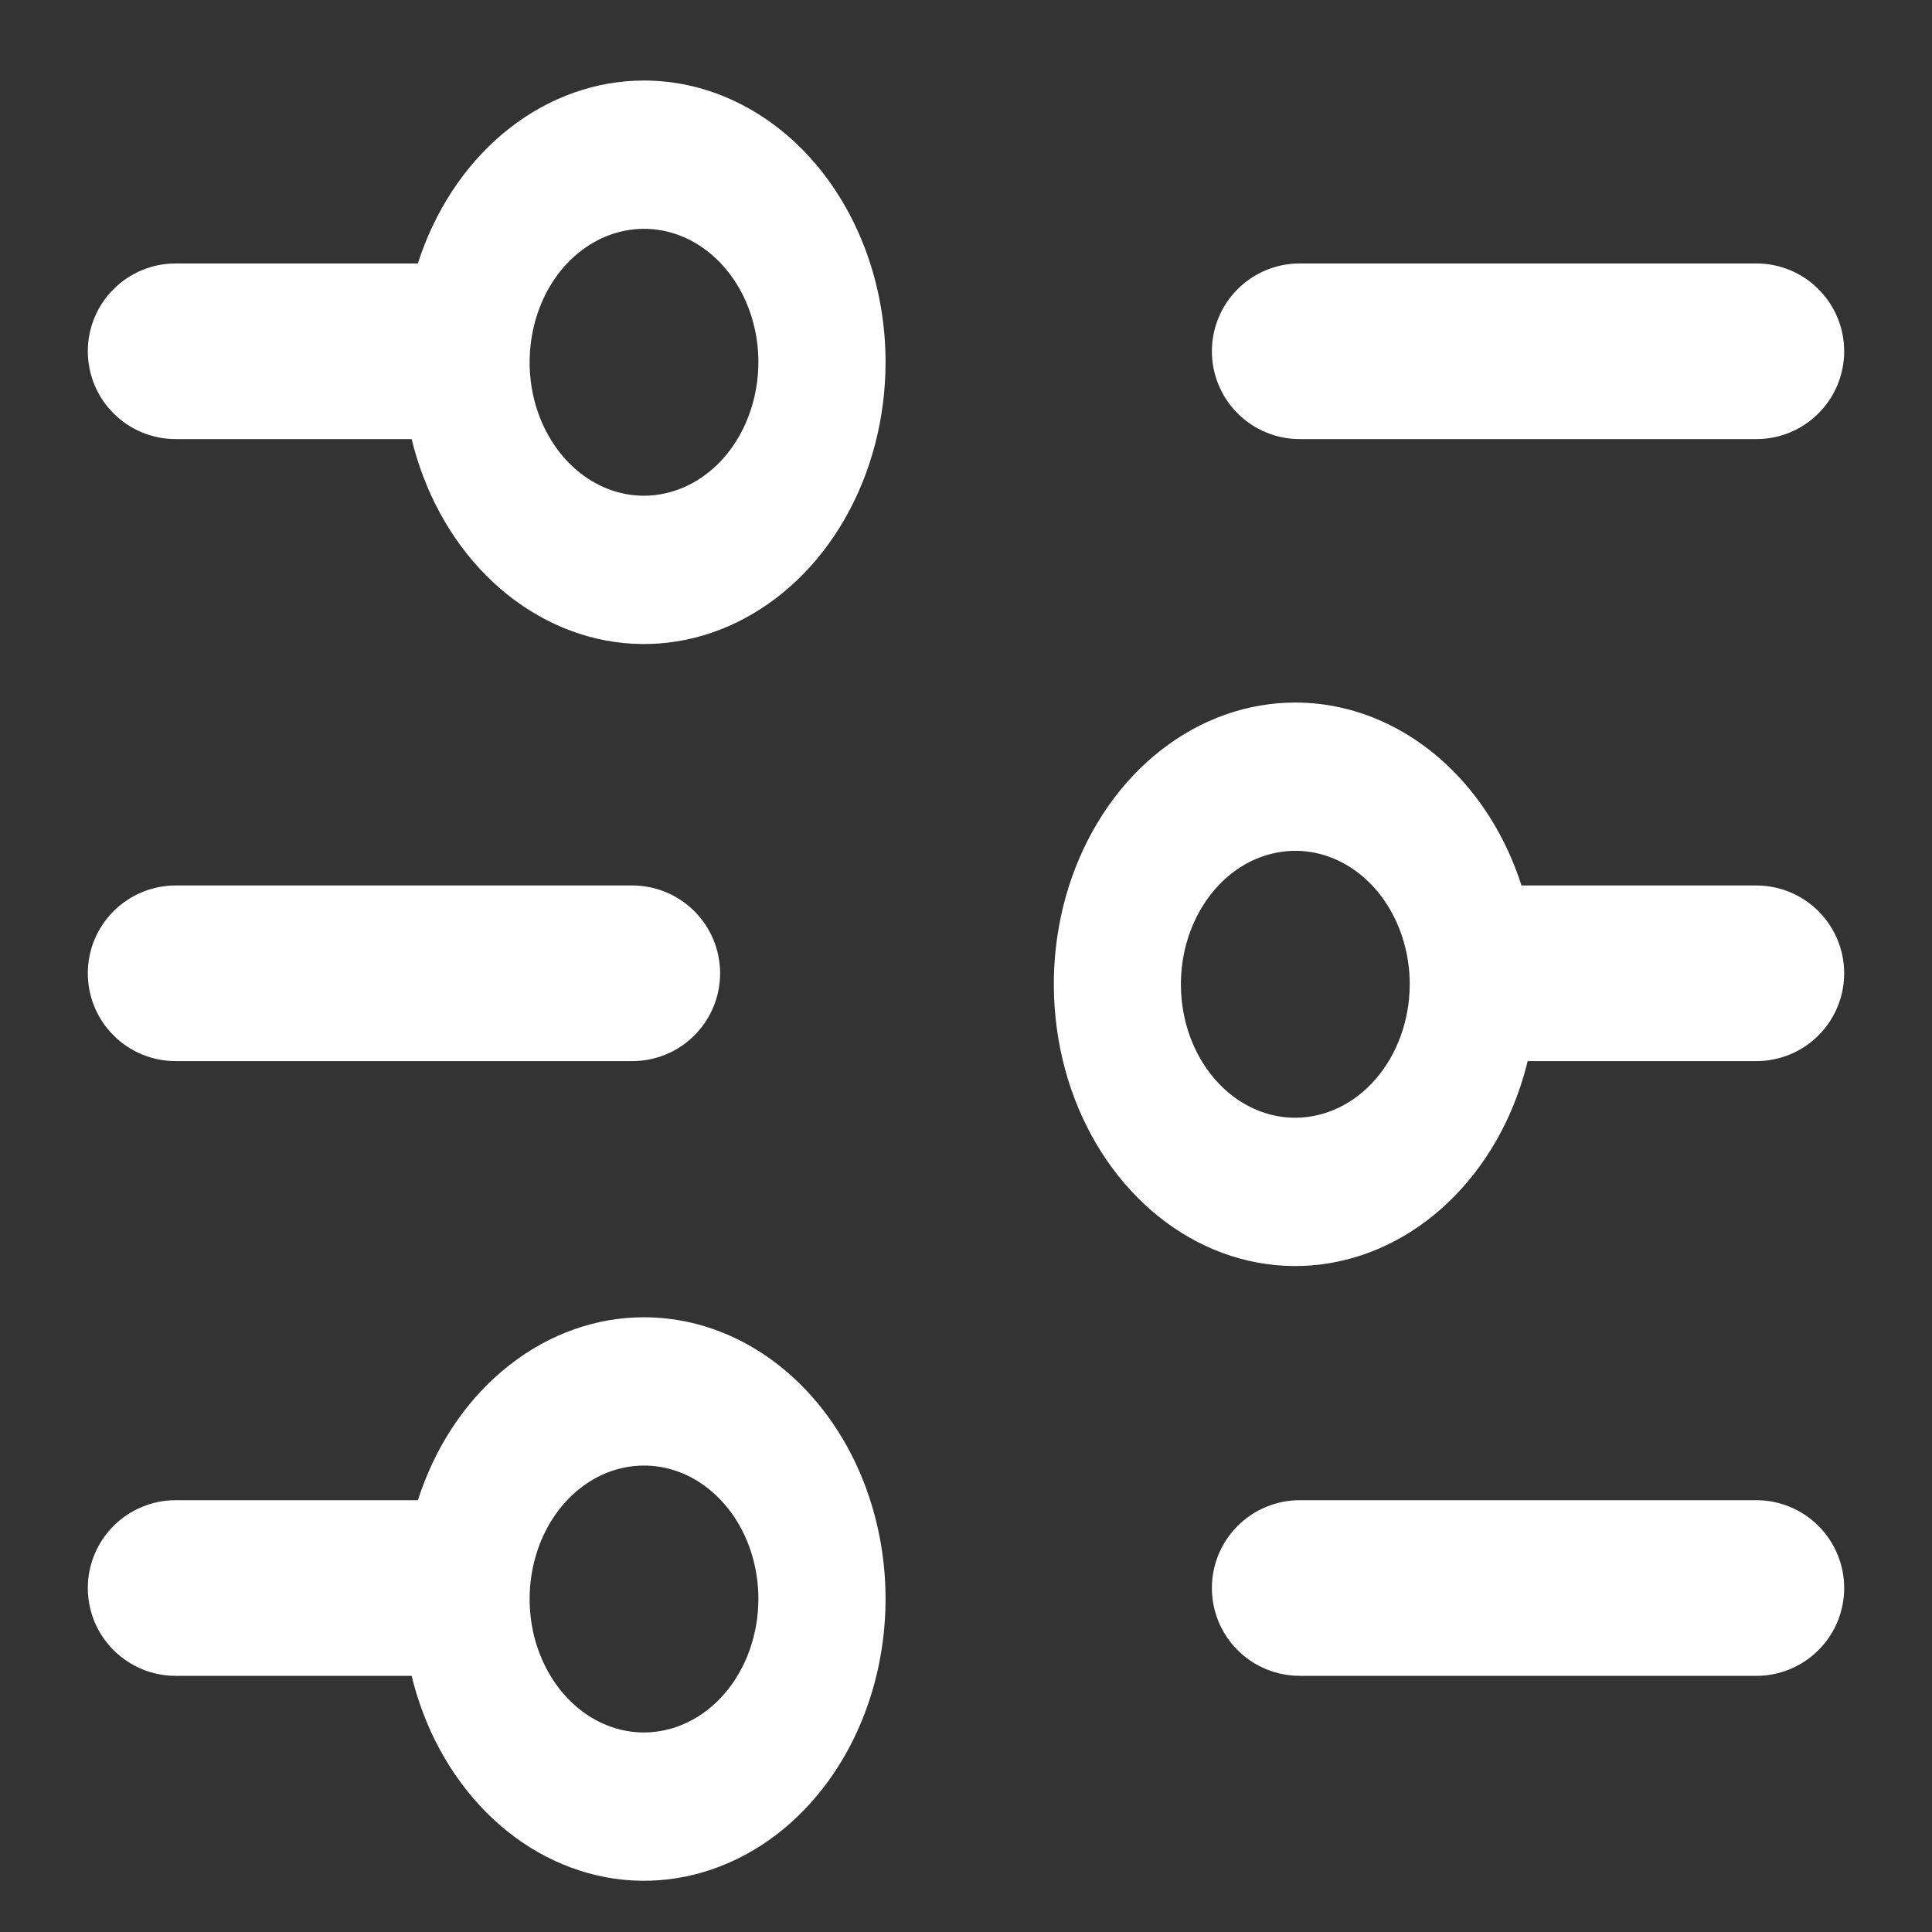 <svg width="22" height="22" viewBox="0 0 22 22" fill="none" xmlns="http://www.w3.org/2000/svg">
<rect x="0" y="0" width="22" height="22" fill="#333333" stroke="none"/>
<path d="M4.8 3H2C1.735 3 1.48 3.105 1.293 3.293C1.105 3.48 1 3.735 1 4C1 4.265 1.105 4.52 1.293 4.707C1.48 4.895 1.735 5 2 5H4.8C5.065 5 5.32 4.895 5.507 4.707C5.695 4.52 5.8 4.265 5.8 4C5.8 3.735 5.695 3.48 5.507 3.293C5.32 3.105 5.065 3 4.8 3ZM20 3H14.8C14.535 3 14.28 3.105 14.093 3.293C13.905 3.48 13.8 3.735 13.8 4C13.8 4.265 13.905 4.52 14.093 4.707C14.28 4.895 14.535 5 14.8 5H20C20.265 5 20.52 4.895 20.707 4.707C20.895 4.52 21 4.265 21 4C21 3.735 20.895 3.48 20.707 3.293C20.52 3.105 20.265 3 20 3Z" fill="white"/>
<path d="M7.333 0.917C6.79 0.917 6.258 1.105 5.806 1.457C5.353 1.81 5.001 2.311 4.793 2.897C4.585 3.484 4.53 4.129 4.636 4.751C4.742 5.373 5.004 5.945 5.389 6.394C5.774 6.842 6.264 7.148 6.797 7.272C7.33 7.396 7.883 7.332 8.386 7.089C8.888 6.846 9.318 6.435 9.62 5.908C9.922 5.38 10.084 4.76 10.084 4.125C10.084 3.274 9.794 2.458 9.278 1.856C8.762 1.255 8.063 0.917 7.333 0.917ZM7.333 5.645C7.076 5.645 6.824 5.556 6.61 5.389C6.396 5.222 6.229 4.984 6.13 4.707C6.031 4.429 6.006 4.123 6.056 3.829C6.106 3.534 6.23 3.263 6.412 3.05C6.595 2.838 6.827 2.693 7.079 2.635C7.332 2.576 7.594 2.606 7.832 2.721C8.07 2.836 8.273 3.031 8.417 3.281C8.56 3.531 8.636 3.825 8.636 4.125C8.635 4.528 8.498 4.914 8.254 5.199C8.01 5.484 7.679 5.644 7.333 5.645Z" fill="white"/>
<path d="M4.8 17.083H2C1.735 17.083 1.48 17.189 1.293 17.376C1.105 17.564 1 17.818 1 18.083C1 18.349 1.105 18.603 1.293 18.79C1.48 18.978 1.735 19.083 2 19.083H4.8C5.065 19.083 5.32 18.978 5.507 18.79C5.695 18.603 5.8 18.349 5.8 18.083C5.8 17.818 5.695 17.564 5.507 17.376C5.32 17.189 5.065 17.083 4.8 17.083ZM20 17.083H14.8C14.535 17.083 14.28 17.189 14.093 17.376C13.905 17.564 13.8 17.818 13.8 18.083C13.8 18.349 13.905 18.603 14.093 18.79C14.28 18.978 14.535 19.083 14.8 19.083H20C20.265 19.083 20.52 18.978 20.707 18.79C20.895 18.603 21 18.349 21 18.083C21 17.818 20.895 17.564 20.707 17.376C20.52 17.189 20.265 17.083 20 17.083Z" fill="white"/>
<path d="M7.333 15C6.79 15 6.258 15.188 5.806 15.541C5.353 15.893 5.001 16.394 4.793 16.981C4.585 17.567 4.53 18.212 4.636 18.834C4.742 19.457 5.004 20.028 5.389 20.477C5.774 20.926 6.264 21.231 6.797 21.355C7.33 21.479 7.883 21.415 8.386 21.172C8.888 20.93 9.318 20.518 9.62 19.991C9.922 19.463 10.084 18.843 10.084 18.208C10.084 17.357 9.794 16.541 9.278 15.94C8.762 15.338 8.063 15 7.333 15ZM7.333 19.728C7.076 19.728 6.824 19.639 6.61 19.472C6.396 19.305 6.229 19.068 6.13 18.79C6.031 18.512 6.006 18.207 6.056 17.912C6.106 17.617 6.23 17.346 6.412 17.134C6.595 16.921 6.827 16.776 7.079 16.718C7.332 16.659 7.594 16.689 7.832 16.804C8.07 16.919 8.273 17.114 8.417 17.364C8.56 17.614 8.636 17.908 8.636 18.208C8.635 18.611 8.498 18.997 8.254 19.282C8.01 19.567 7.679 19.727 7.333 19.728Z" fill="white"/>
<path d="M17.2 12.083H20C20.265 12.083 20.52 11.978 20.707 11.79C20.895 11.603 21 11.348 21 11.083C21 10.818 20.895 10.564 20.707 10.376C20.52 10.189 20.265 10.083 20 10.083H17.2C16.935 10.083 16.68 10.189 16.493 10.376C16.305 10.564 16.2 10.818 16.2 11.083C16.2 11.348 16.305 11.603 16.493 11.79C16.68 11.978 16.935 12.083 17.2 12.083ZM2 12.083H7.2C7.465 12.083 7.72 11.978 7.907 11.79C8.095 11.603 8.2 11.348 8.2 11.083C8.2 10.818 8.095 10.564 7.907 10.376C7.72 10.189 7.465 10.083 7.2 10.083H2C1.735 10.083 1.48 10.189 1.293 10.376C1.105 10.564 1 10.818 1 11.083C1 11.348 1.105 11.603 1.293 11.79C1.48 11.978 1.735 12.083 2 12.083Z" fill="white"/>
<path d="M14.75 8C14.206 8 13.674 8.188 13.222 8.541C12.77 8.893 12.418 9.394 12.209 9.981C12.001 10.567 11.947 11.212 12.053 11.834C12.159 12.457 12.421 13.028 12.806 13.477C13.19 13.926 13.68 14.231 14.213 14.355C14.747 14.479 15.3 14.415 15.802 14.172C16.305 13.93 16.734 13.518 17.037 12.991C17.339 12.463 17.5 11.843 17.5 11.208C17.5 10.357 17.21 9.541 16.695 8.94C16.179 8.338 15.479 8 14.75 8ZM14.75 12.728C14.492 12.728 14.241 12.639 14.026 12.472C13.812 12.305 13.645 12.068 13.546 11.79C13.448 11.512 13.422 11.207 13.472 10.912C13.523 10.617 13.647 10.346 13.829 10.134C14.011 9.921 14.243 9.776 14.496 9.718C14.749 9.659 15.011 9.689 15.248 9.804C15.486 9.919 15.69 10.114 15.833 10.364C15.976 10.614 16.053 10.908 16.053 11.208C16.052 11.611 15.914 11.997 15.67 12.282C15.426 12.567 15.095 12.727 14.75 12.728Z" fill="white"/>
</svg>
